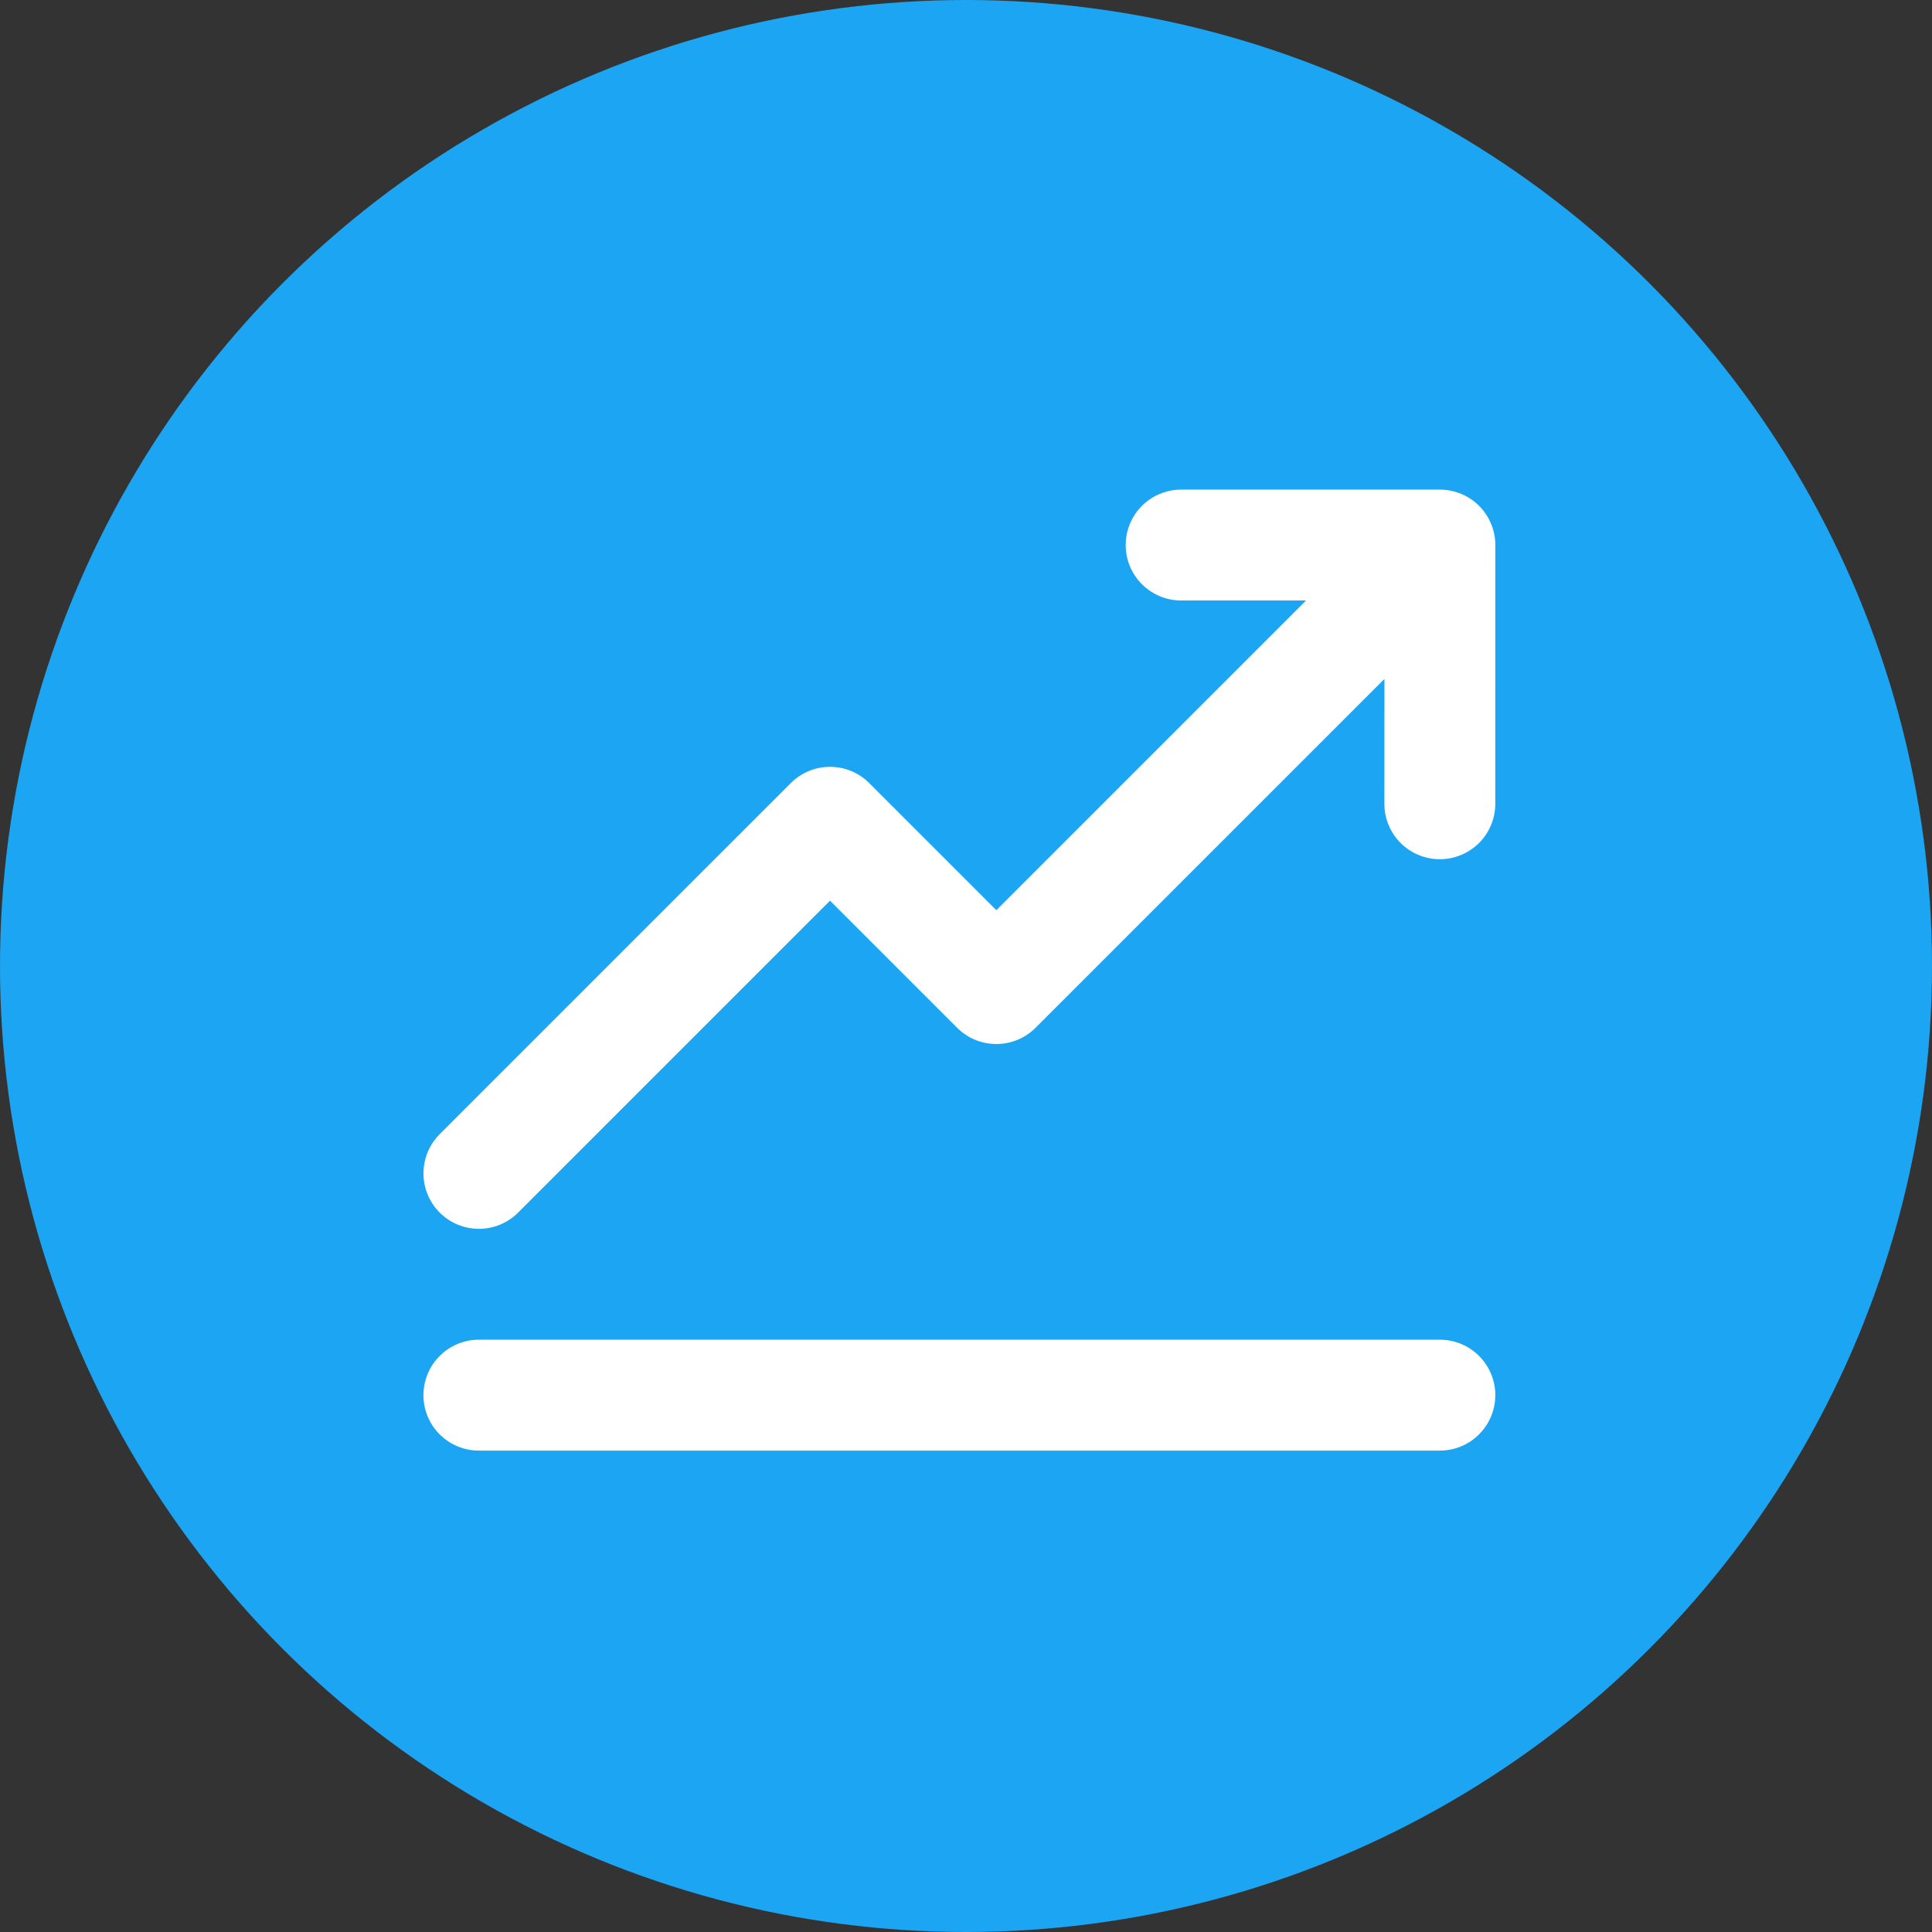 <?xml version="1.0" encoding="UTF-8"?> <svg xmlns="http://www.w3.org/2000/svg" width="47" height="47" viewBox="0 0 47 47" fill="none"><rect x="0" y="0" width="47" height="47" fill="#333333" stroke="none"/><circle cx="23.5" cy="23.5" r="23.5" fill="#1CA5F2"></circle><path d="M11.65 29.894C11.827 29.894 12.003 29.859 12.166 29.792C12.33 29.724 12.479 29.624 12.604 29.499L20.192 21.911L23.284 25.003C23.41 25.128 23.558 25.228 23.722 25.296C23.886 25.363 24.061 25.398 24.238 25.398C24.415 25.398 24.591 25.363 24.754 25.296C24.918 25.228 25.067 25.128 25.192 25.003L33.679 16.516L33.678 19.554C33.678 19.912 33.82 20.255 34.073 20.508C34.326 20.76 34.669 20.902 35.027 20.902C35.385 20.902 35.728 20.76 35.981 20.508C36.233 20.255 36.376 19.912 36.376 19.554L36.377 13.26C36.377 12.902 36.234 12.559 35.982 12.306C35.729 12.053 35.386 11.911 35.028 11.911H28.734C28.376 11.911 28.033 12.053 27.78 12.306C27.527 12.559 27.385 12.902 27.385 13.26C27.385 13.617 27.527 13.96 27.78 14.213C28.033 14.466 28.376 14.608 28.734 14.608H31.772L24.238 22.142L21.146 19.05C21.02 18.924 20.872 18.825 20.708 18.757C20.544 18.689 20.369 18.655 20.192 18.655C20.015 18.655 19.839 18.689 19.676 18.757C19.512 18.825 19.363 18.924 19.238 19.05L10.696 27.591C10.508 27.78 10.379 28.02 10.327 28.282C10.275 28.544 10.302 28.815 10.404 29.061C10.506 29.308 10.679 29.518 10.901 29.667C11.123 29.815 11.383 29.894 11.65 29.894Z" fill="white"></path><path d="M35.028 32.591H11.65C11.292 32.591 10.949 32.733 10.696 32.986C10.443 33.239 10.301 33.582 10.301 33.94C10.301 34.298 10.443 34.641 10.696 34.894C10.949 35.147 11.292 35.289 11.65 35.289H35.028C35.386 35.289 35.729 35.147 35.981 34.894C36.234 34.641 36.377 34.298 36.377 33.94C36.377 33.582 36.234 33.239 35.981 32.986C35.729 32.733 35.386 32.591 35.028 32.591Z" fill="white"></path></svg> 
